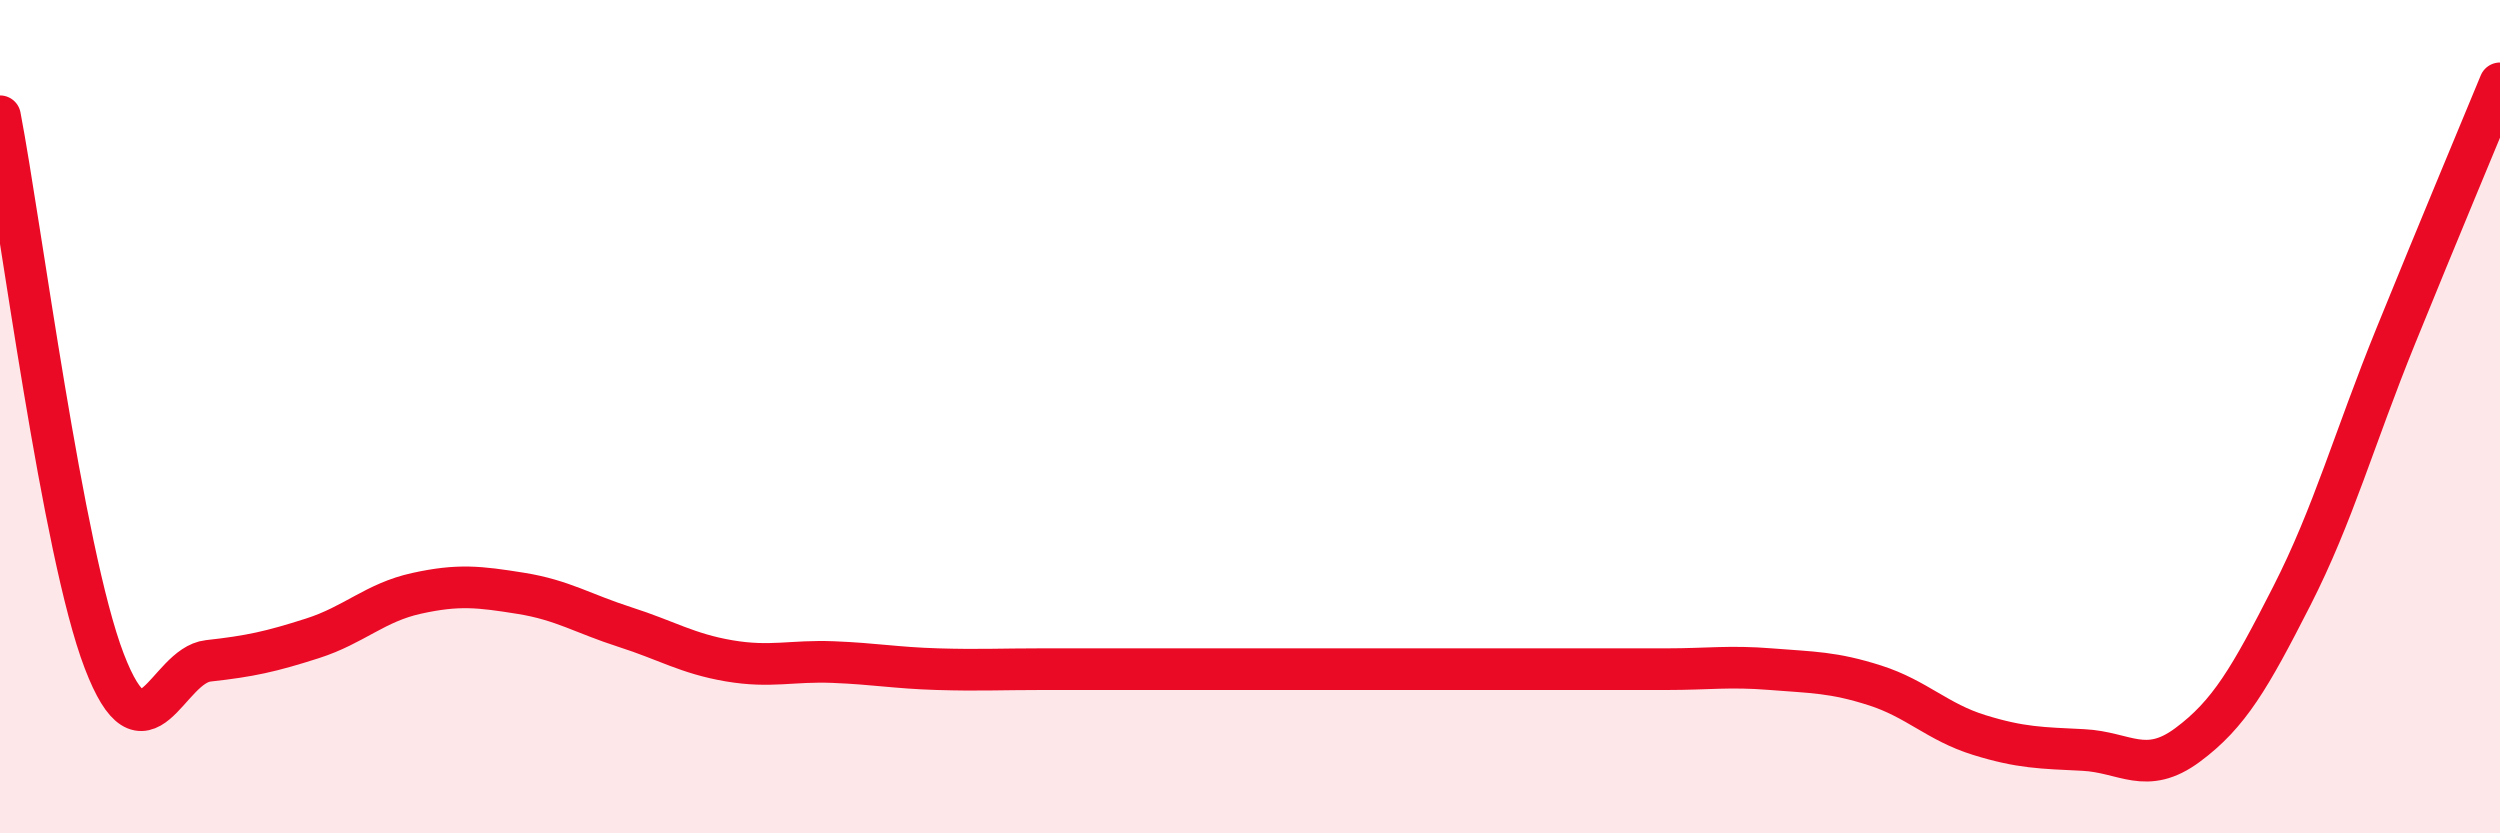 
    <svg width="60" height="20" viewBox="0 0 60 20" xmlns="http://www.w3.org/2000/svg">
      <path
        d="M 0,2.79 C 0.5,5.4 1.5,13.25 2.5,15.86 C 3.5,18.47 4,15.97 5,15.86 C 6,15.75 6.5,15.64 7.5,15.32 C 8.5,15 9,14.46 10,14.24 C 11,14.02 11.5,14.08 12.5,14.24 C 13.5,14.4 14,14.73 15,15.05 C 16,15.37 16.5,15.69 17.5,15.86 C 18.5,16.03 19,15.85 20,15.89 C 21,15.93 21.5,16.03 22.5,16.06 C 23.5,16.09 24,16.06 25,16.06 C 26,16.06 26.5,16.06 27.5,16.06 C 28.5,16.06 29,16.06 30,16.06 C 31,16.06 31.5,16.06 32.5,16.06 C 33.5,16.06 34,16.06 35,16.06 C 36,16.06 36.5,16.06 37.5,16.06 C 38.5,16.06 39,16.06 40,16.06 C 41,16.06 41.5,15.98 42.5,16.06 C 43.5,16.14 44,16.13 45,16.45 C 46,16.77 46.5,17.33 47.5,17.64 C 48.5,17.95 49,17.95 50,18 C 51,18.05 51.5,18.62 52.5,17.88 C 53.5,17.14 54,16.27 55,14.31 C 56,12.35 56.5,10.52 57.5,8.06 C 58.5,5.6 59.5,3.21 60,2L60 20L0 20Z"
        fill="#EB0A25"
        opacity="0.1"
        stroke-linecap="round"
        stroke-linejoin="round"
      />
      <path
        d="M 0,2.79 C 0.5,5.4 1.5,13.25 2.5,15.86 C 3.5,18.47 4,15.97 5,15.86 C 6,15.75 6.5,15.64 7.5,15.32 C 8.5,15 9,14.46 10,14.24 C 11,14.02 11.5,14.08 12.5,14.24 C 13.5,14.4 14,14.73 15,15.05 C 16,15.37 16.5,15.69 17.5,15.86 C 18.5,16.03 19,15.85 20,15.89 C 21,15.93 21.5,16.03 22.5,16.06 C 23.5,16.09 24,16.06 25,16.06 C 26,16.06 26.5,16.06 27.5,16.06 C 28.5,16.06 29,16.06 30,16.06 C 31,16.06 31.5,16.06 32.5,16.06 C 33.5,16.06 34,16.06 35,16.06 C 36,16.06 36.5,16.06 37.5,16.06 C 38.5,16.06 39,16.06 40,16.06 C 41,16.06 41.5,15.98 42.5,16.06 C 43.5,16.14 44,16.13 45,16.45 C 46,16.77 46.5,17.33 47.5,17.64 C 48.5,17.95 49,17.95 50,18 C 51,18.05 51.5,18.62 52.5,17.88 C 53.5,17.14 54,16.27 55,14.31 C 56,12.35 56.5,10.52 57.5,8.06 C 58.5,5.6 59.5,3.21 60,2"
        stroke="#EB0A25"
        stroke-width="1"
        fill="none"
        stroke-linecap="round"
        stroke-linejoin="round"
      />
    </svg>
  